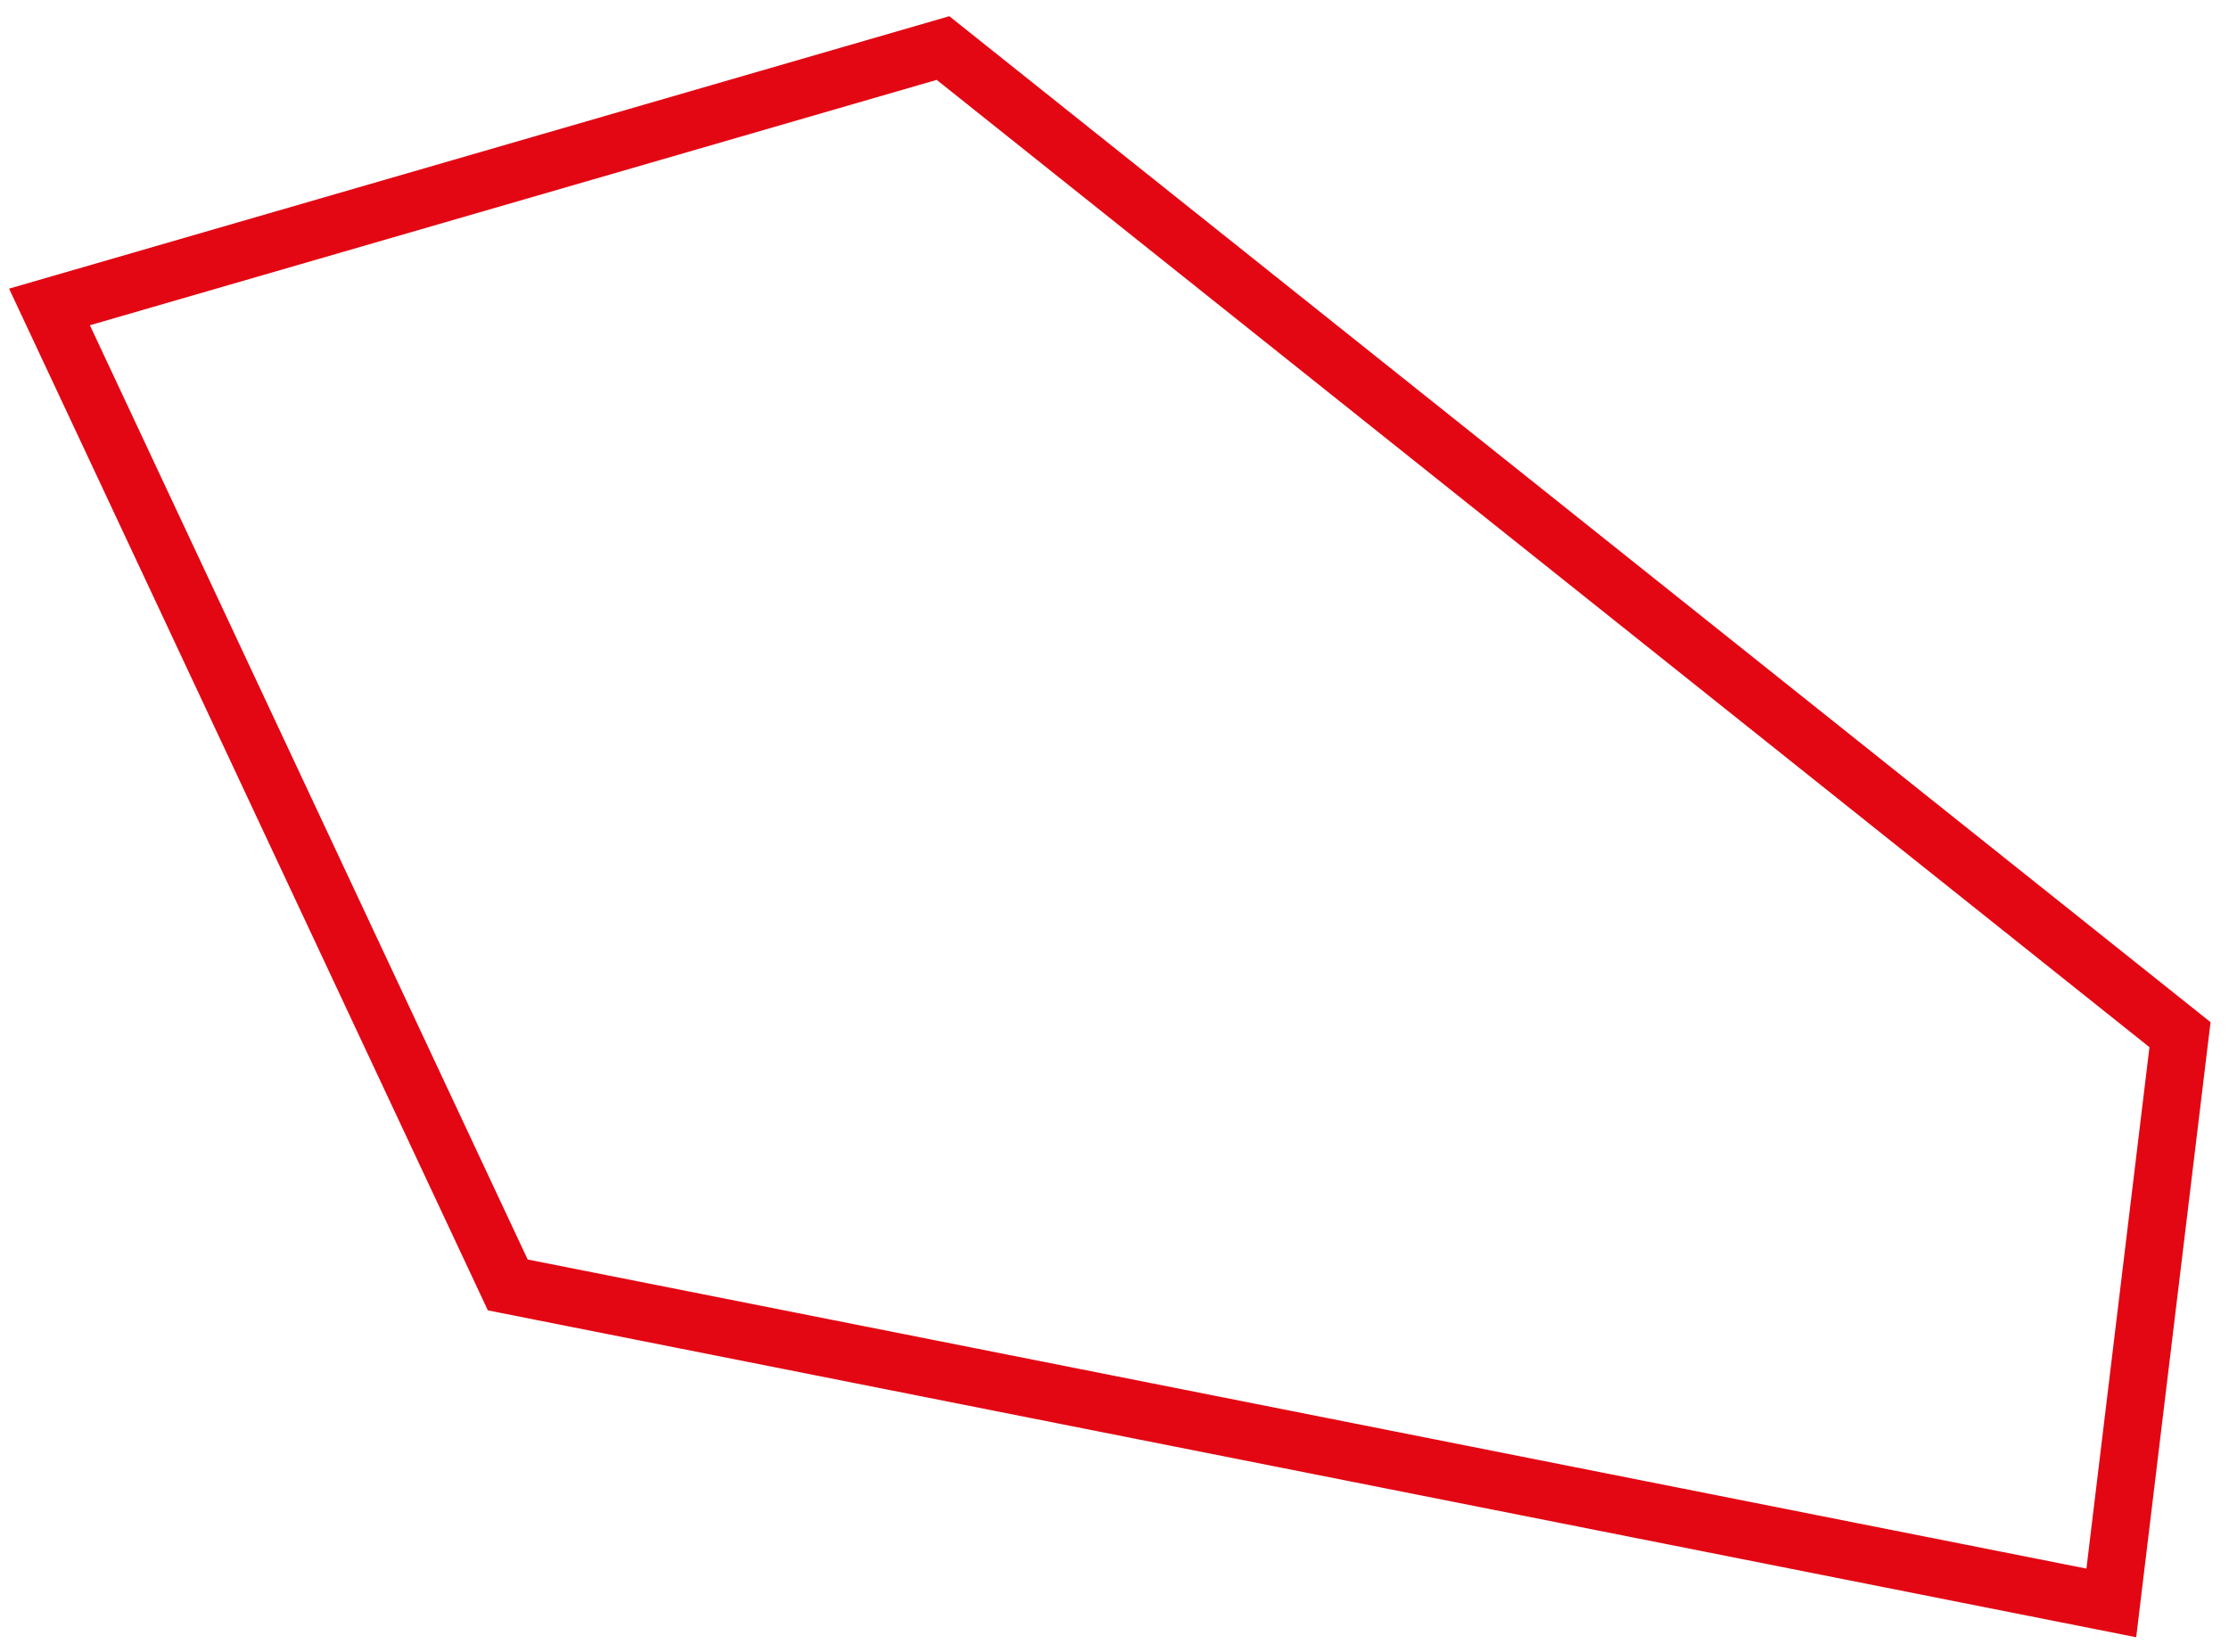 <svg version="1.2" xmlns="http://www.w3.org/2000/svg" viewBox="0 0 464 344" width="464" height="344"><defs><clipPath clipPathUnits="userSpaceOnUse" id="cp1"><path d="m-377-2169h960v2620h-960z"/></clipPath></defs><style>.a{fill:none;stroke:#e30613;stroke-width:12}</style><g clip-path="url(#cp1)"><path class="a" d="m439.5 333.7l-333.8-66.2-95.4-203.6 186-53.9 257.5 205.4z"/></g></svg>
